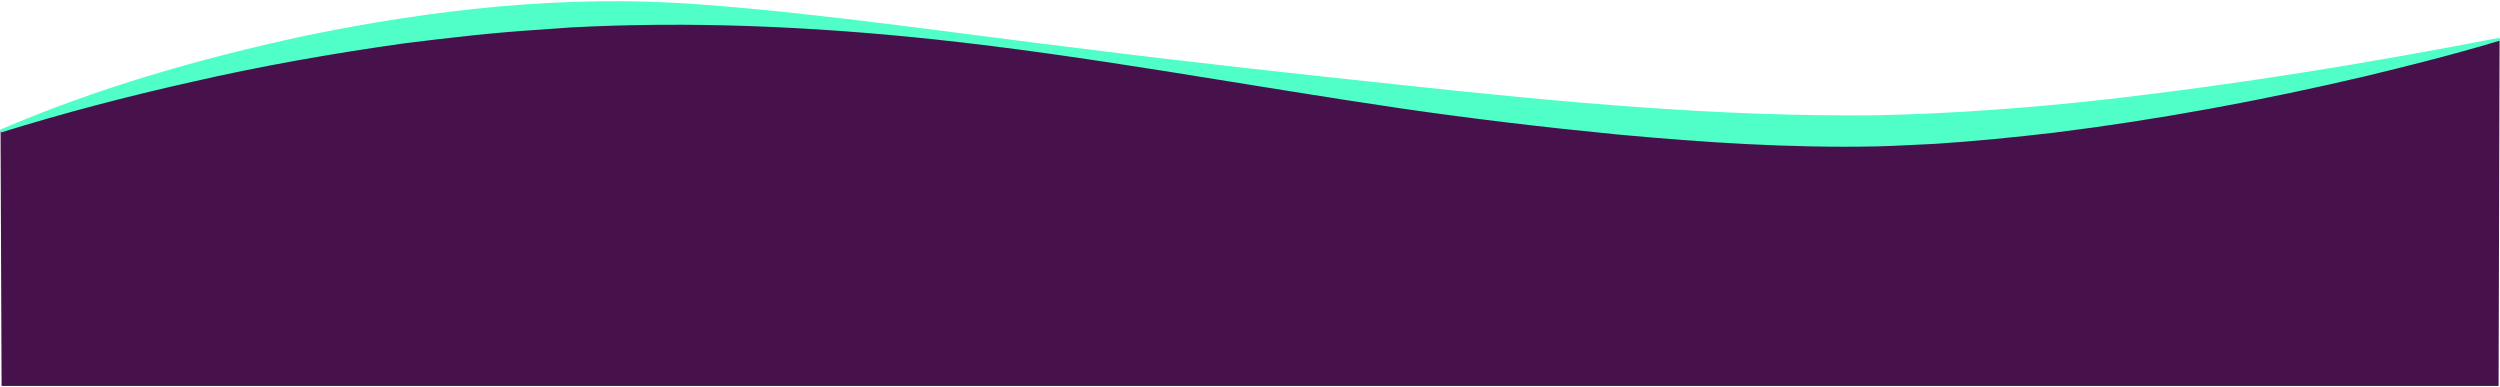 <?xml version="1.0" encoding="UTF-8"?>
<svg xmlns="http://www.w3.org/2000/svg" width="1440" height="223" viewBox="0 0 1440 223" fill="none">
  <path d="M0.911 222.31L0.312 75.52C0.312 75.52 150.257 16.837 328.991 8.368C519.721 -0.676 805.876 71.801 1051.13 75.52C1221.46 78.099 1439.78 22.571 1439.78 22.571L1439.18 222.31H0.911Z" fill="#47114C"></path>
  <path d="M0 74.74C55.911 50.653 114.906 33.811 174.332 20.904C248.993 5.43 325.693 -3.279 401.961 2.467C472.543 7.505 557.46 20.124 628.33 28.617C686.4 35.934 750.745 42.94 809.115 49.142C899.046 58.822 989.685 67.327 1080.14 66.403C1125.03 65.504 1170.61 62.049 1215.35 57.011C1290.32 48.398 1365.51 36.174 1439.58 21.756L1440 23.387C1425.44 27.765 1410.79 31.76 1396.07 35.563C1386.13 38.118 1372.85 41.416 1362.88 43.804C1304.05 57.67 1243.31 68.958 1183.29 76.396C1161.58 78.975 1136.79 81.41 1114.92 82.837C1104.09 83.293 1091.26 84.109 1080.53 84.337C1030.88 85.332 981.36 82.058 931.974 77.487C890.433 73.445 848.713 68.49 807.46 62.517C717.889 49.37 627.346 32.132 537.403 22.595C467.72 15.23 397.81 12.111 328.212 15.83L322.586 16.25L311.334 17.053C285.087 18.685 258.805 21.72 232.703 24.983C191.978 30.716 150.377 37.998 110.288 47.222C73.473 55.463 36.718 65.072 0.636 76.3L0.024 74.74H0Z" fill="#50FFC8"></path>
</svg>
